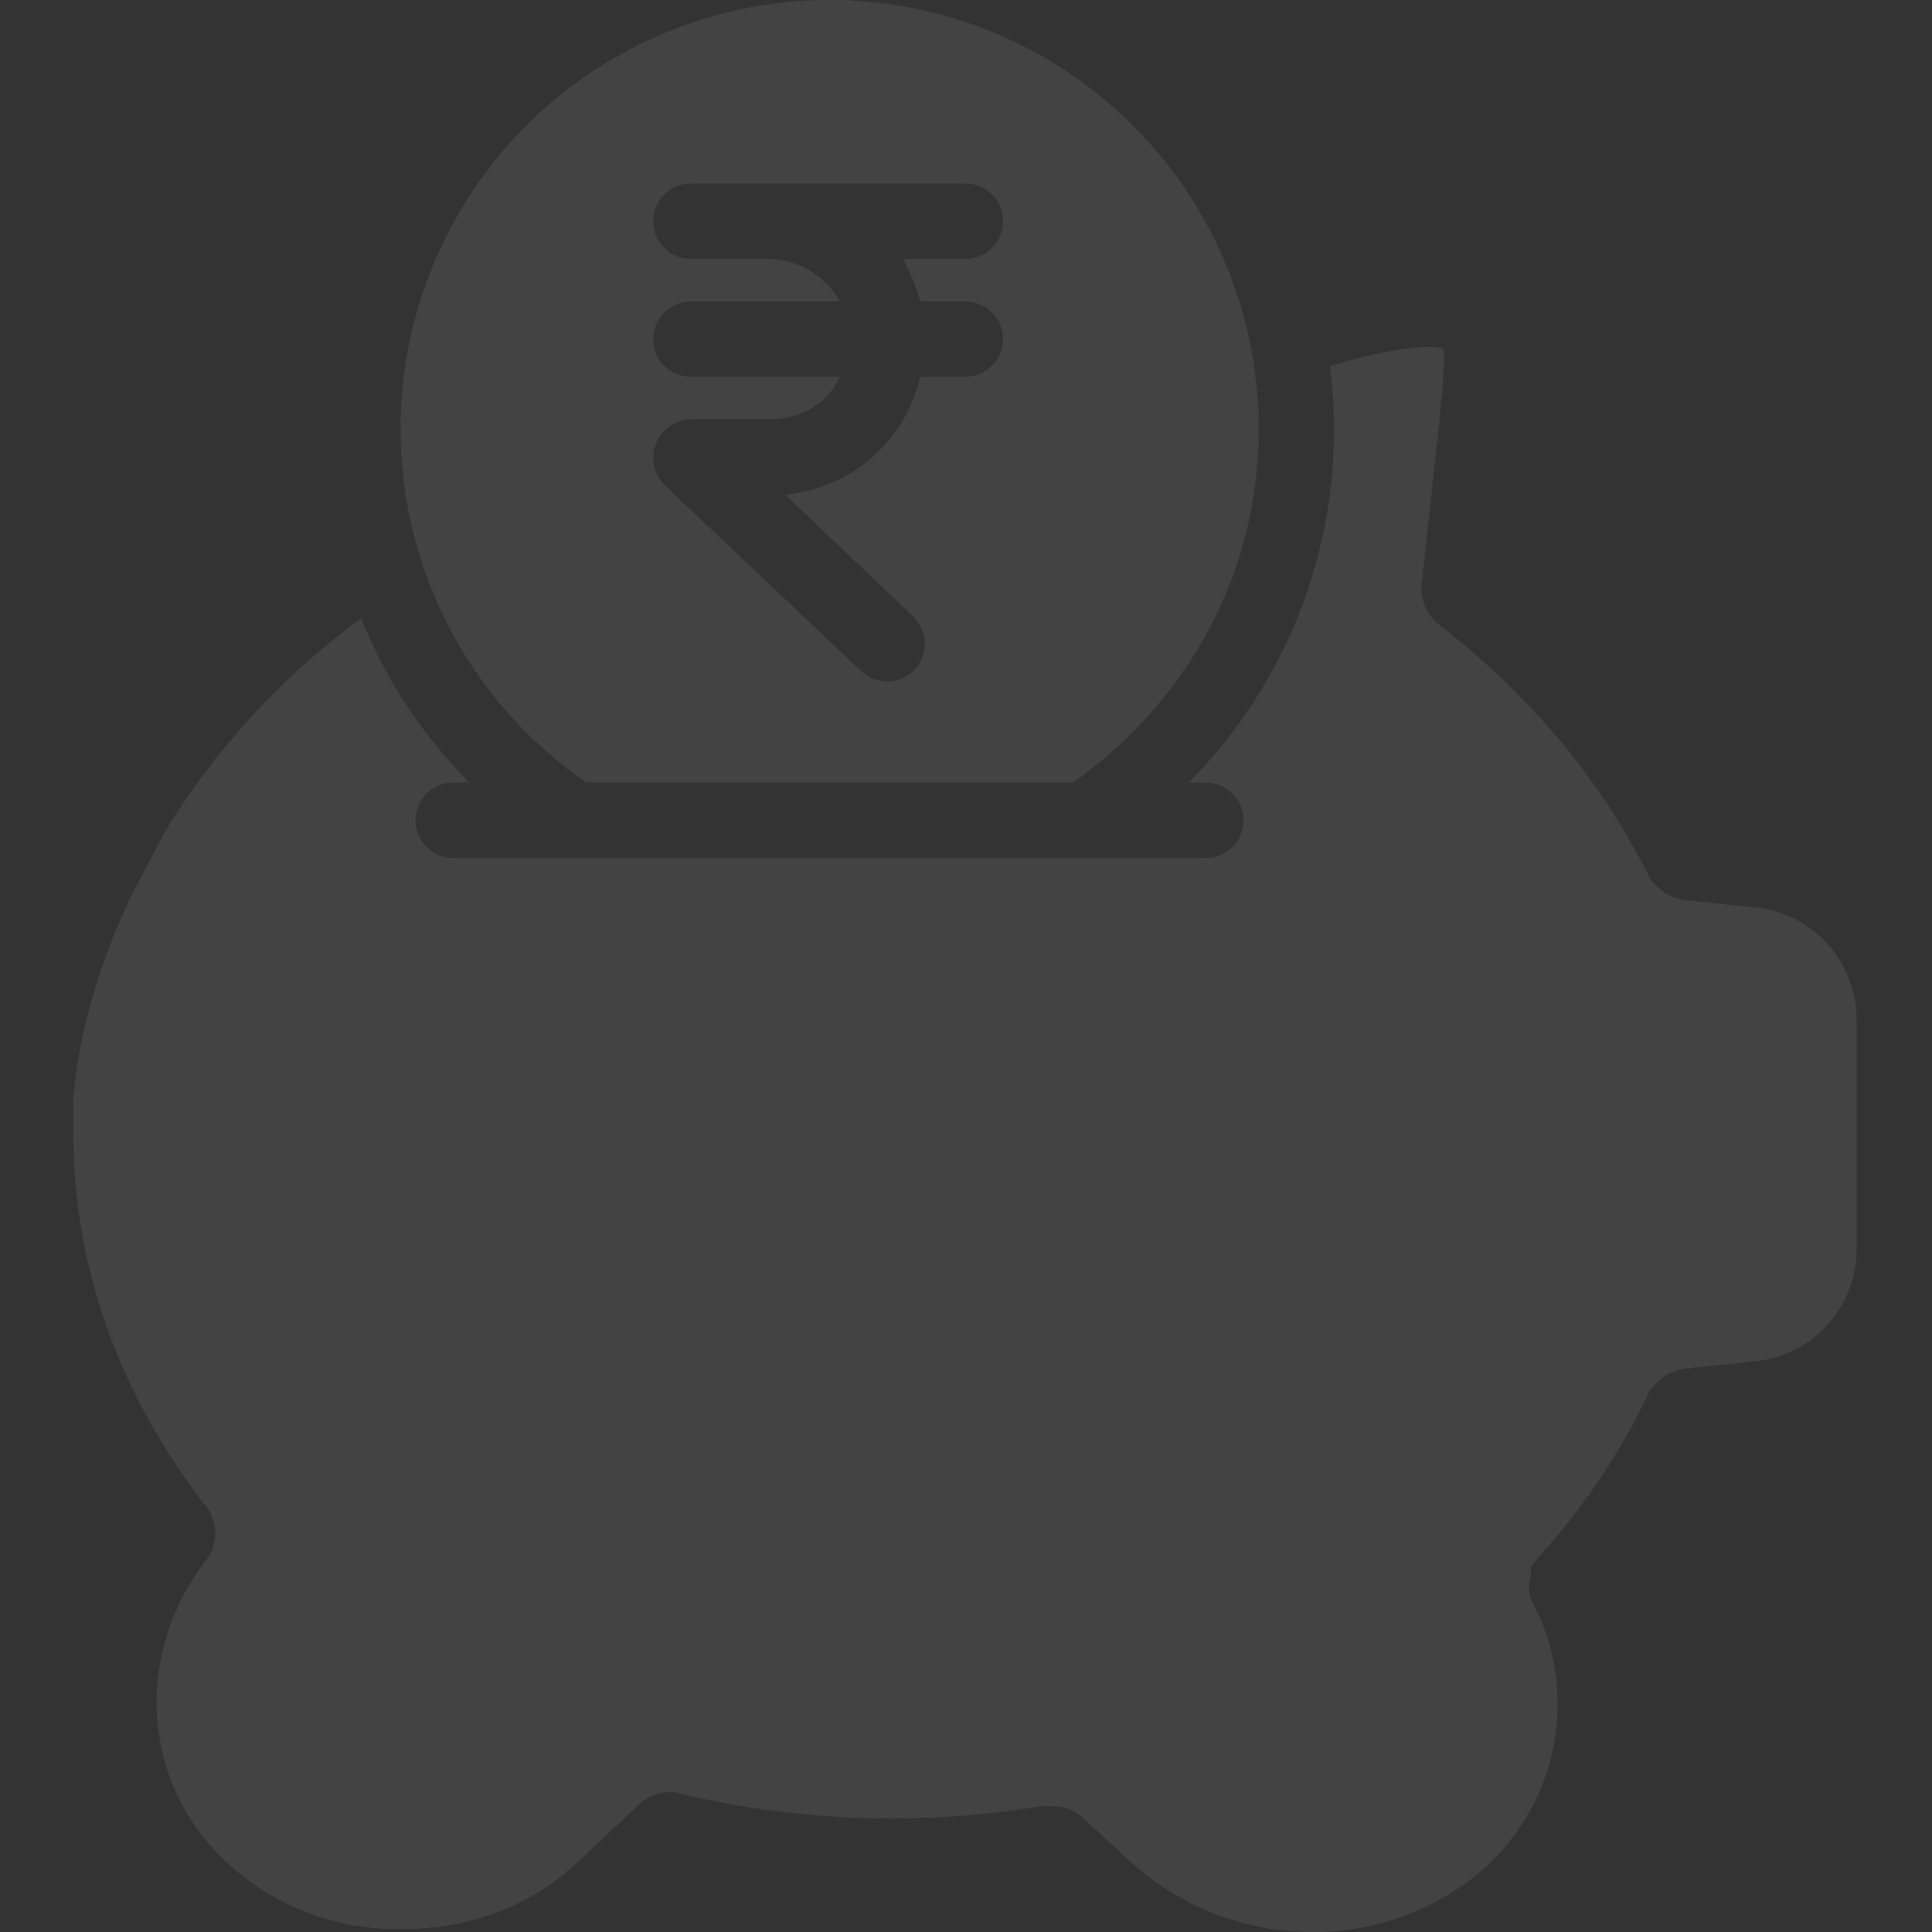 <svg width="40" height="40" viewBox="0 0 40 40" fill="none" xmlns="http://www.w3.org/2000/svg">
<rect x="0" y="0" width="40" height="40" fill="#333333" stroke="none"/>
<g clip-path="url(#clip0_24908_42185)">
<g clip-path="url(#clip1_24908_42185)">
<path d="M36.348 18.789L34.911 18.639C34.664 18.614 34.436 18.498 34.27 18.313L34.181 18.223L34.124 18.11C33.138 16.137 31.678 14.393 29.784 12.925L29.745 12.896L29.71 12.861C29.524 12.675 29.423 12.421 29.431 12.159L29.436 12.075L29.684 9.794C29.805 8.708 29.93 7.53 29.889 7.28L29.882 7.238C29.882 7.23 29.88 7.221 29.877 7.213C29.826 7.194 29.772 7.186 29.717 7.188L29.69 7.185C29.343 7.173 28.697 7.235 27.537 7.58C27.943 10.752 26.864 13.933 24.611 16.203H24.966C25.397 16.203 25.747 16.553 25.747 16.984C25.747 17.416 25.397 17.766 24.966 17.766H9.386C8.954 17.766 8.604 17.416 8.604 16.984C8.604 16.553 8.954 16.203 9.386 16.203H9.717C8.749 15.231 7.987 14.074 7.476 12.8C5.853 13.991 4.478 15.486 3.424 17.201L2.739 18.507C2.037 19.962 1.613 21.443 1.516 22.792V23.461C1.516 26.206 2.466 28.863 4.233 31.146C4.486 31.435 4.529 31.851 4.342 32.186L4.308 32.25L4.263 32.304C2.832 34.168 2.914 36.692 4.457 38.319C5.419 39.344 6.76 39.929 8.166 39.938H8.352C9.73 39.938 11.017 39.455 11.976 38.54L13.21 37.376C13.395 37.195 13.645 37.097 13.904 37.105H13.995L14.083 37.137C16.547 37.721 19.105 37.807 21.602 37.387L21.669 37.398H21.736C21.991 37.379 22.243 37.468 22.428 37.645L23.366 38.509C24.342 39.414 25.61 39.941 26.941 39.994C28.254 40.058 29.546 39.64 30.572 38.817C32.211 37.476 32.715 35.184 31.787 33.28C31.655 33.093 31.622 32.854 31.697 32.639V32.429L31.883 32.206C32.786 31.21 33.54 30.087 34.119 28.873L34.178 28.753L34.275 28.659C34.441 28.474 34.672 28.358 34.919 28.333L36.348 28.183C37.531 28.062 38.432 27.068 38.437 25.879V21.093C38.432 19.904 37.531 18.911 36.348 18.789Z" fill="#FEFEFE" fill-opacity="0.08"/>
<path d="M12.144 16.203H22.223C24.665 14.444 26.06 11.801 26.06 8.89C26.063 4.665 23.091 1.024 18.953 0.179C14.814 -0.665 10.653 1.521 9.001 5.409C7.349 9.297 8.664 13.809 12.144 16.203ZM15.93 5.361H14.305C13.874 5.361 13.524 5.011 13.524 4.579C13.524 4.148 13.874 3.798 14.305 3.798H19.985C20.416 3.798 20.766 4.148 20.766 4.579C20.766 5.011 20.416 5.361 19.985 5.361H18.689C18.845 5.638 18.968 5.933 19.052 6.24H19.985C20.416 6.24 20.766 6.59 20.766 7.021C20.766 7.453 20.416 7.802 19.985 7.802H19.052C18.746 9.136 17.616 10.12 16.253 10.24L18.904 12.762C19.216 13.059 19.229 13.552 18.933 13.865C18.637 14.177 18.144 14.191 17.831 13.895L13.769 10.053C13.537 9.83 13.461 9.489 13.579 9.188C13.697 8.888 13.983 8.688 14.305 8.682H15.93C16.561 8.682 17.109 8.389 17.389 7.802H14.305C13.874 7.802 13.524 7.453 13.524 7.021C13.524 6.59 13.874 6.24 14.305 6.24H17.389C17.092 5.71 16.538 5.377 15.93 5.361Z" fill="#FEFEFE" fill-opacity="0.08"/>
</g>
</g>
<defs>
<clipPath id="clip0_24908_42185">
<rect width="40" height="40" fill="white"/>
</clipPath>
<clipPath id="clip1_24908_42185">
<rect width="40" height="40" fill="white"/>
</clipPath>
</defs>
</svg>

